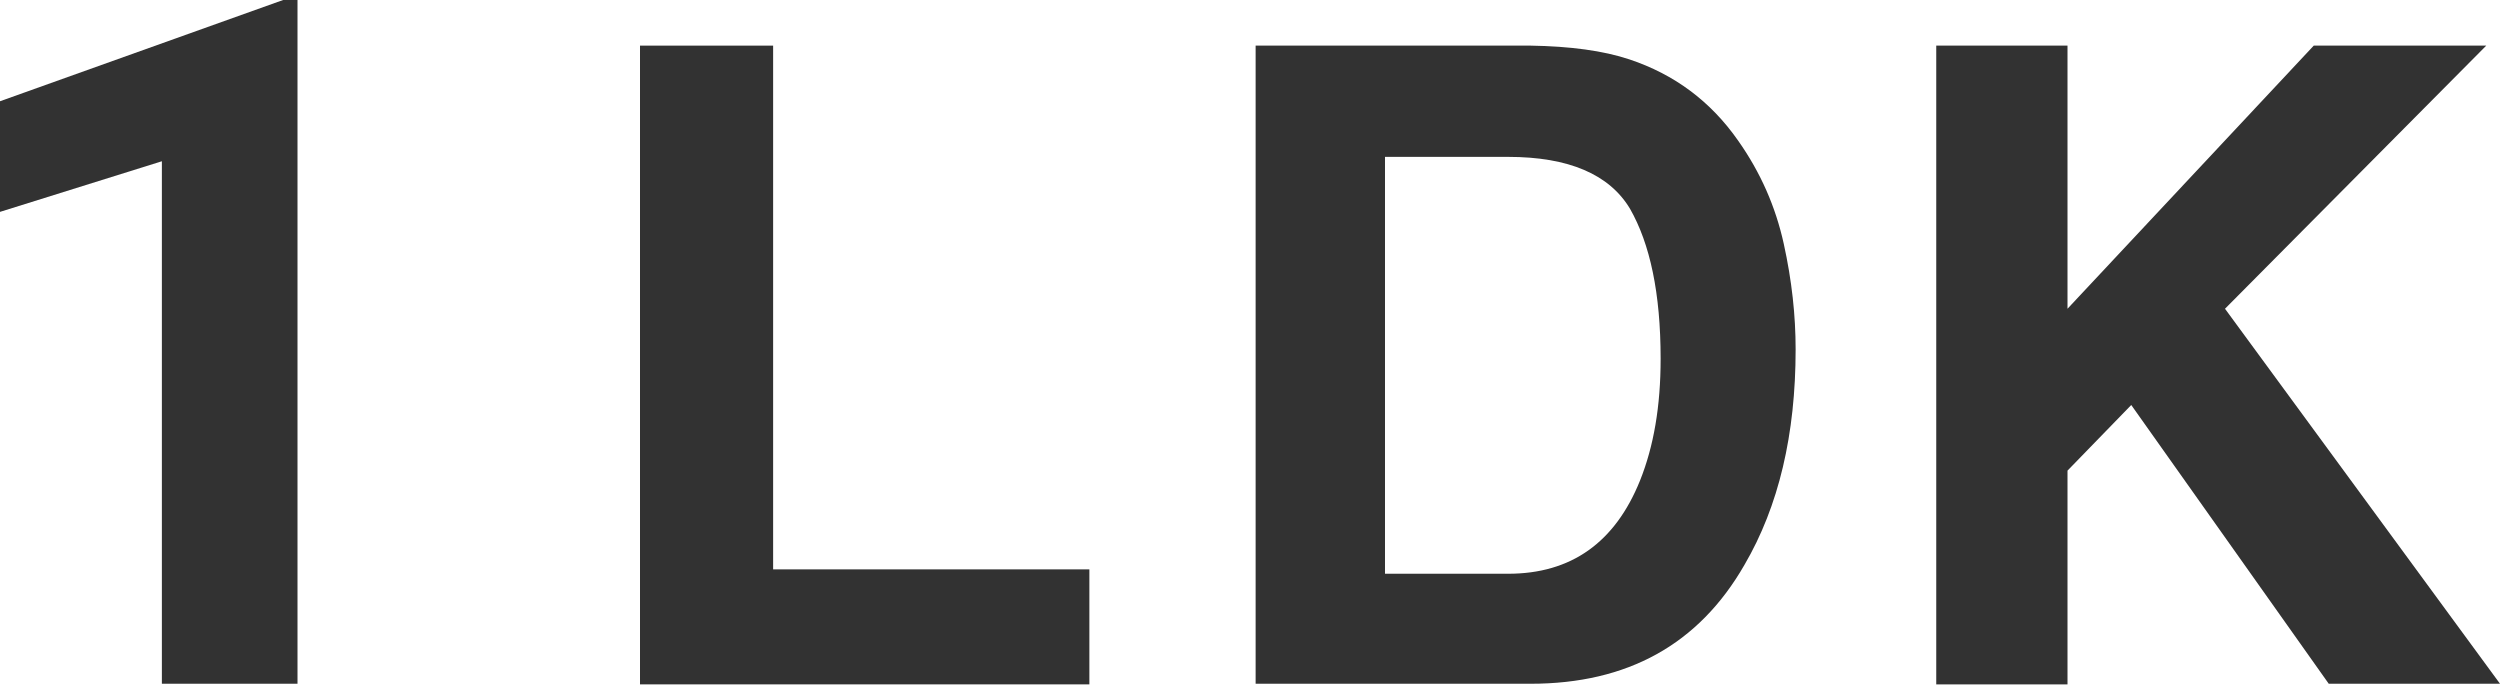<?xml version="1.0" encoding="utf-8"?>
<!-- Generator: Adobe Illustrator 27.4.1, SVG Export Plug-In . SVG Version: 6.00 Build 0)  -->
<svg version="1.1" id="レイヤー_1" xmlns="http://www.w3.org/2000/svg" xmlns:xlink="http://www.w3.org/1999/xlink" x="0px"
	 y="0px" viewBox="0 0 400 110" style="enable-background:new 0 0 400 110;" xml:space="preserve">
<style type="text/css">
	.st0{fill:#323232;}
</style>
<g>
	<g>
		<path class="st0" d="M47.6,109.4H25.9V25.8L0,33.9V16.2L45.3,0h2.3V109.4z"/>
	</g>
	<path class="st0" d="M102.4,7.3h21.3v83.8h50.6v18.4h-71.9V7.3z"/>
	<path class="st0" d="M244.9,109.4h-44V7.3h44c6.3,0.1,11.6,0.8,15.8,2.2c7.2,2.4,13,6.7,17.4,13c3.6,5.1,6,10.6,7.3,16.5
		c1.3,5.9,1.9,11.5,1.9,16.9c0,13.6-2.7,25.1-8.2,34.5C271.8,103.1,260.4,109.4,244.9,109.4z M260.8,33.4c-3.3-5.5-9.8-8.3-19.5-8.3
		h-19.7v66.7h19.7c10.1,0,17.1-5,21.1-14.9c2.2-5.5,3.3-11.9,3.3-19.5C265.7,46.9,264,39,260.8,33.4z"/>
	<path class="st0" d="M400,109.4h-27.4L341,64.8l-10.2,10.5v34.2h-21V7.3h21v42.1l39.4-42.1h27.6L356,49.4L400,109.4z"/>
</g>
</svg>
